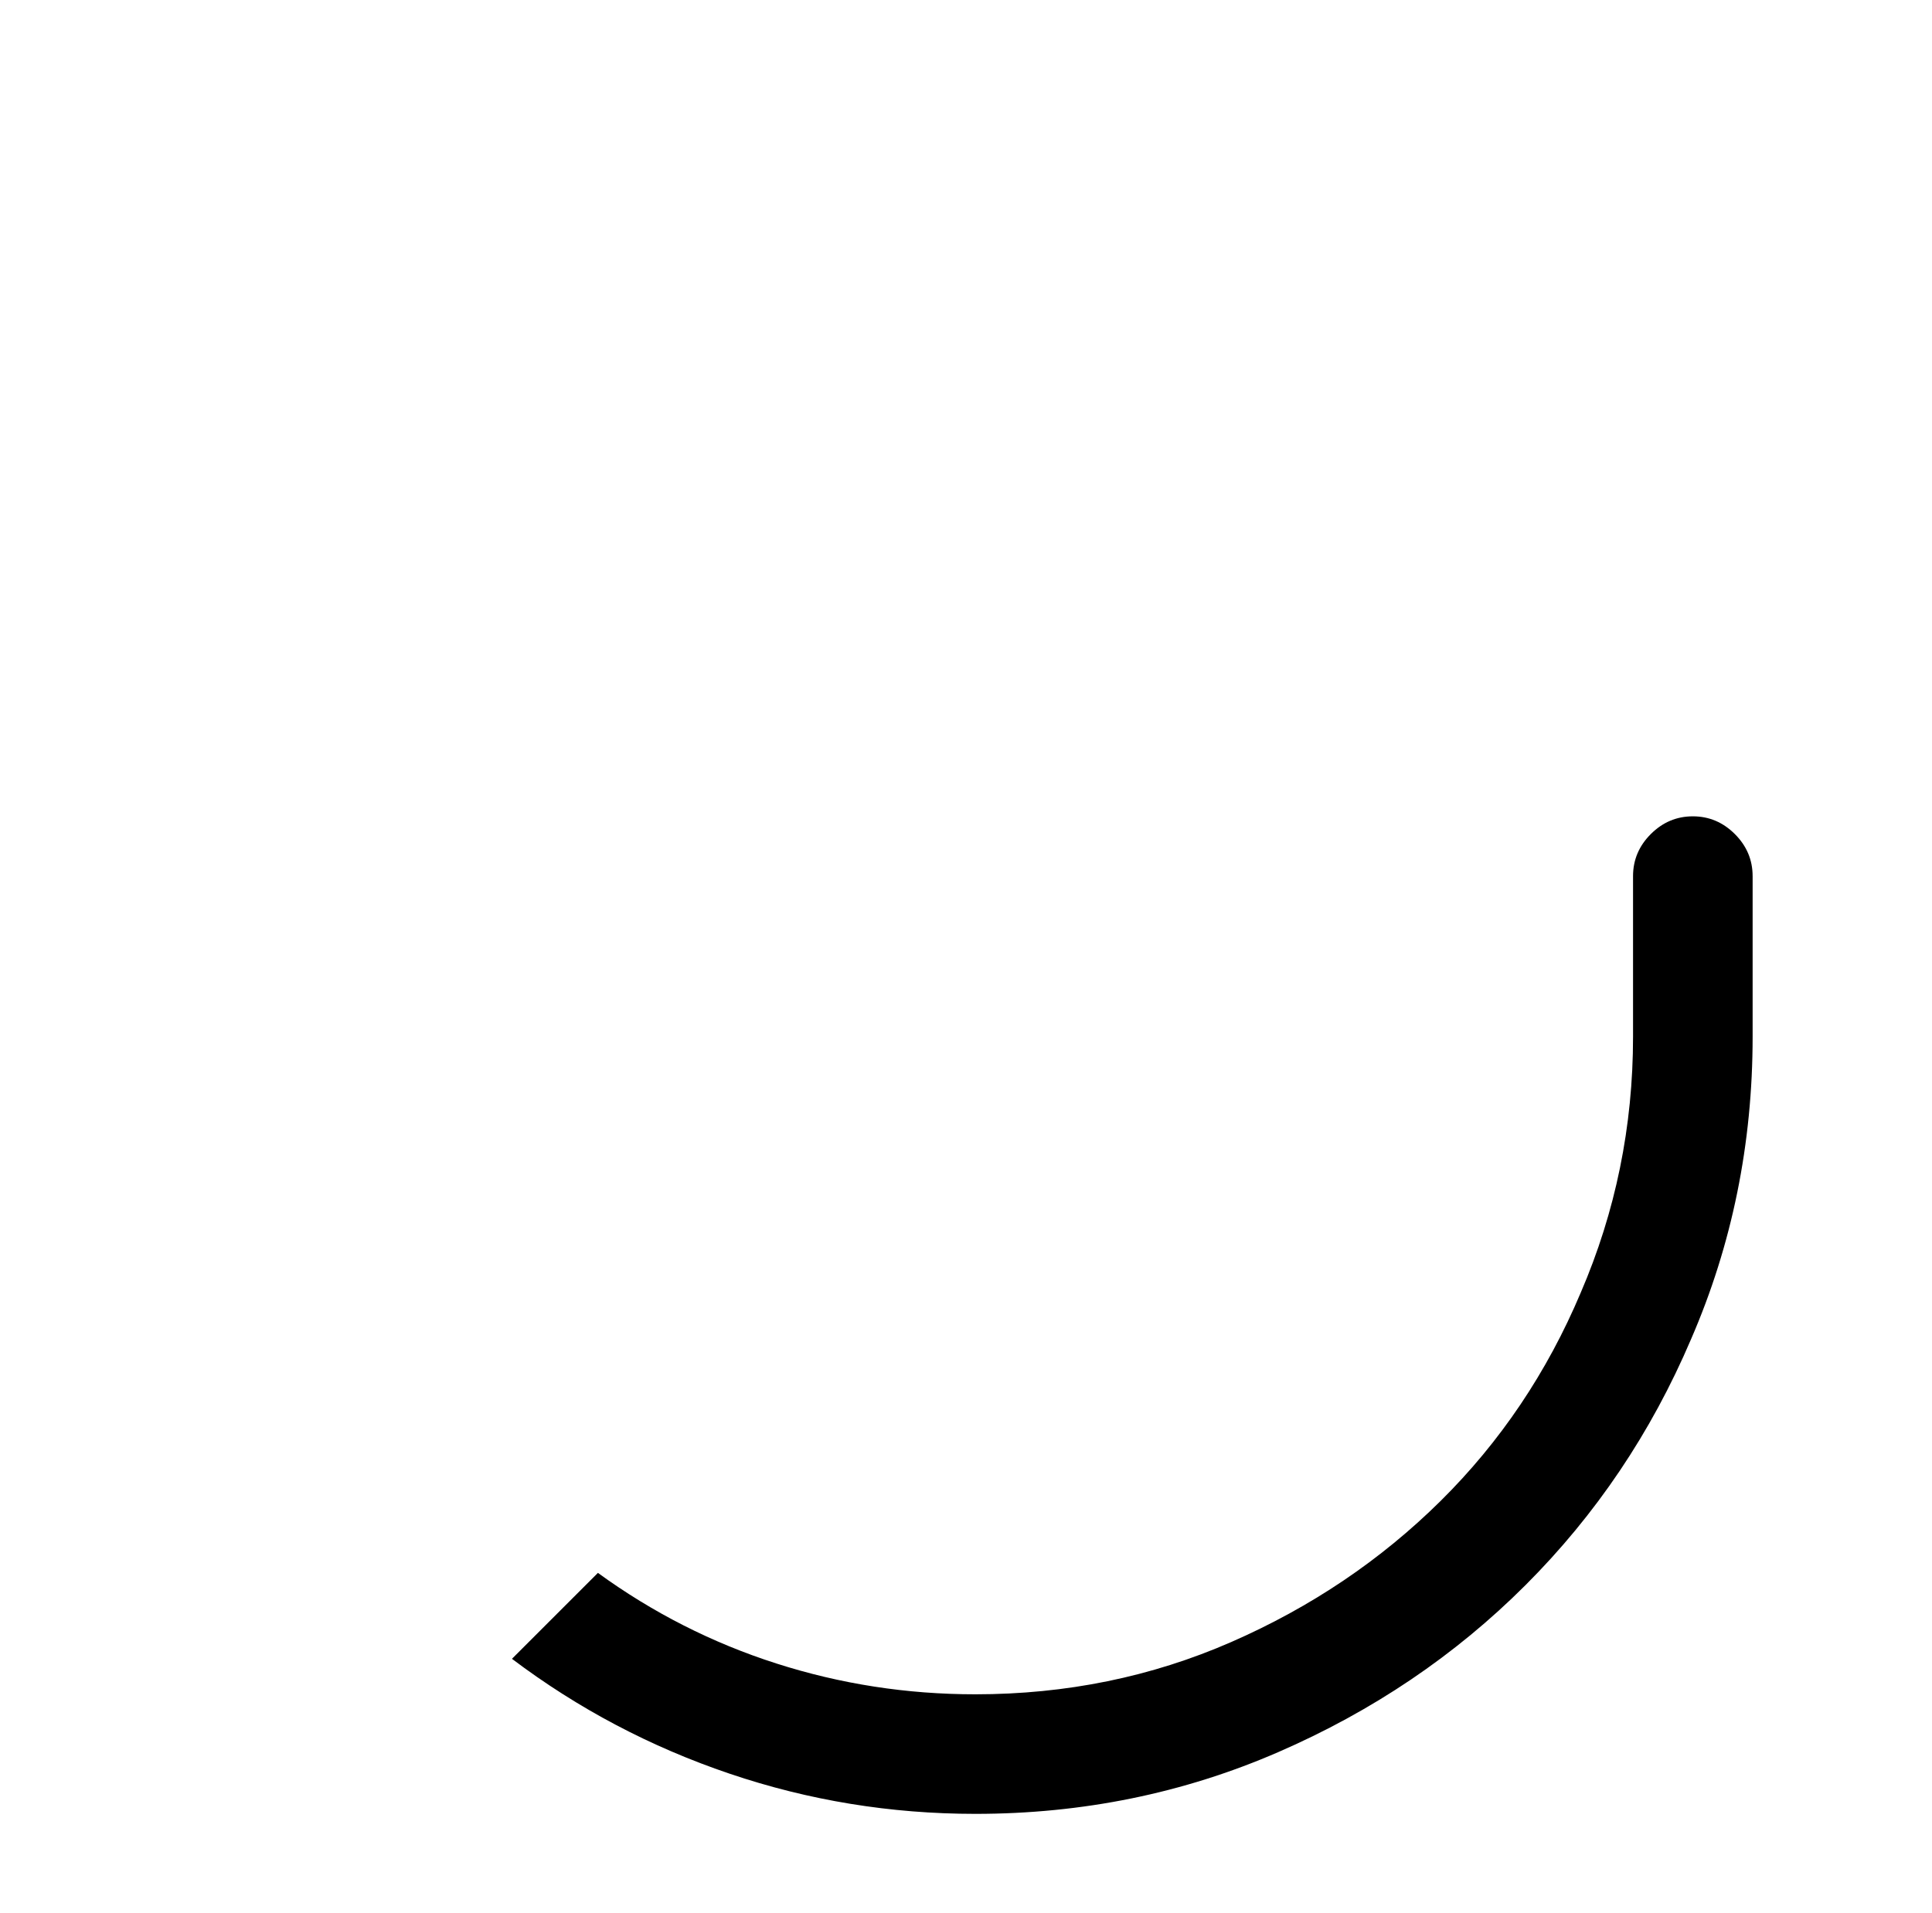 <?xml version="1.0" standalone="no"?>
<!DOCTYPE svg PUBLIC "-//W3C//DTD SVG 1.1//EN" "http://www.w3.org/Graphics/SVG/1.1/DTD/svg11.dtd" >
<svg xmlns="http://www.w3.org/2000/svg" xmlns:xlink="http://www.w3.org/1999/xlink" version="1.1" viewBox="-10 0 1034 1024">
   <path fill="currentColor"
d="M928 469v86q0 86 -33 162q-32 75 -88.5 131.5t-132.5 89.5t-162 33q-68 0 -131.5 -21.5t-116.5 -61.5l46 -46q44 32 95.5 48.5t106.5 16.5q73 0 137 -28t112 -75.5t75 -111.5q28 -65 28 -137v-86q0 -13 9.5 -22.5t22.5 -9.5t22.5 9.5t9.5 22.5v0z" />
</svg>
